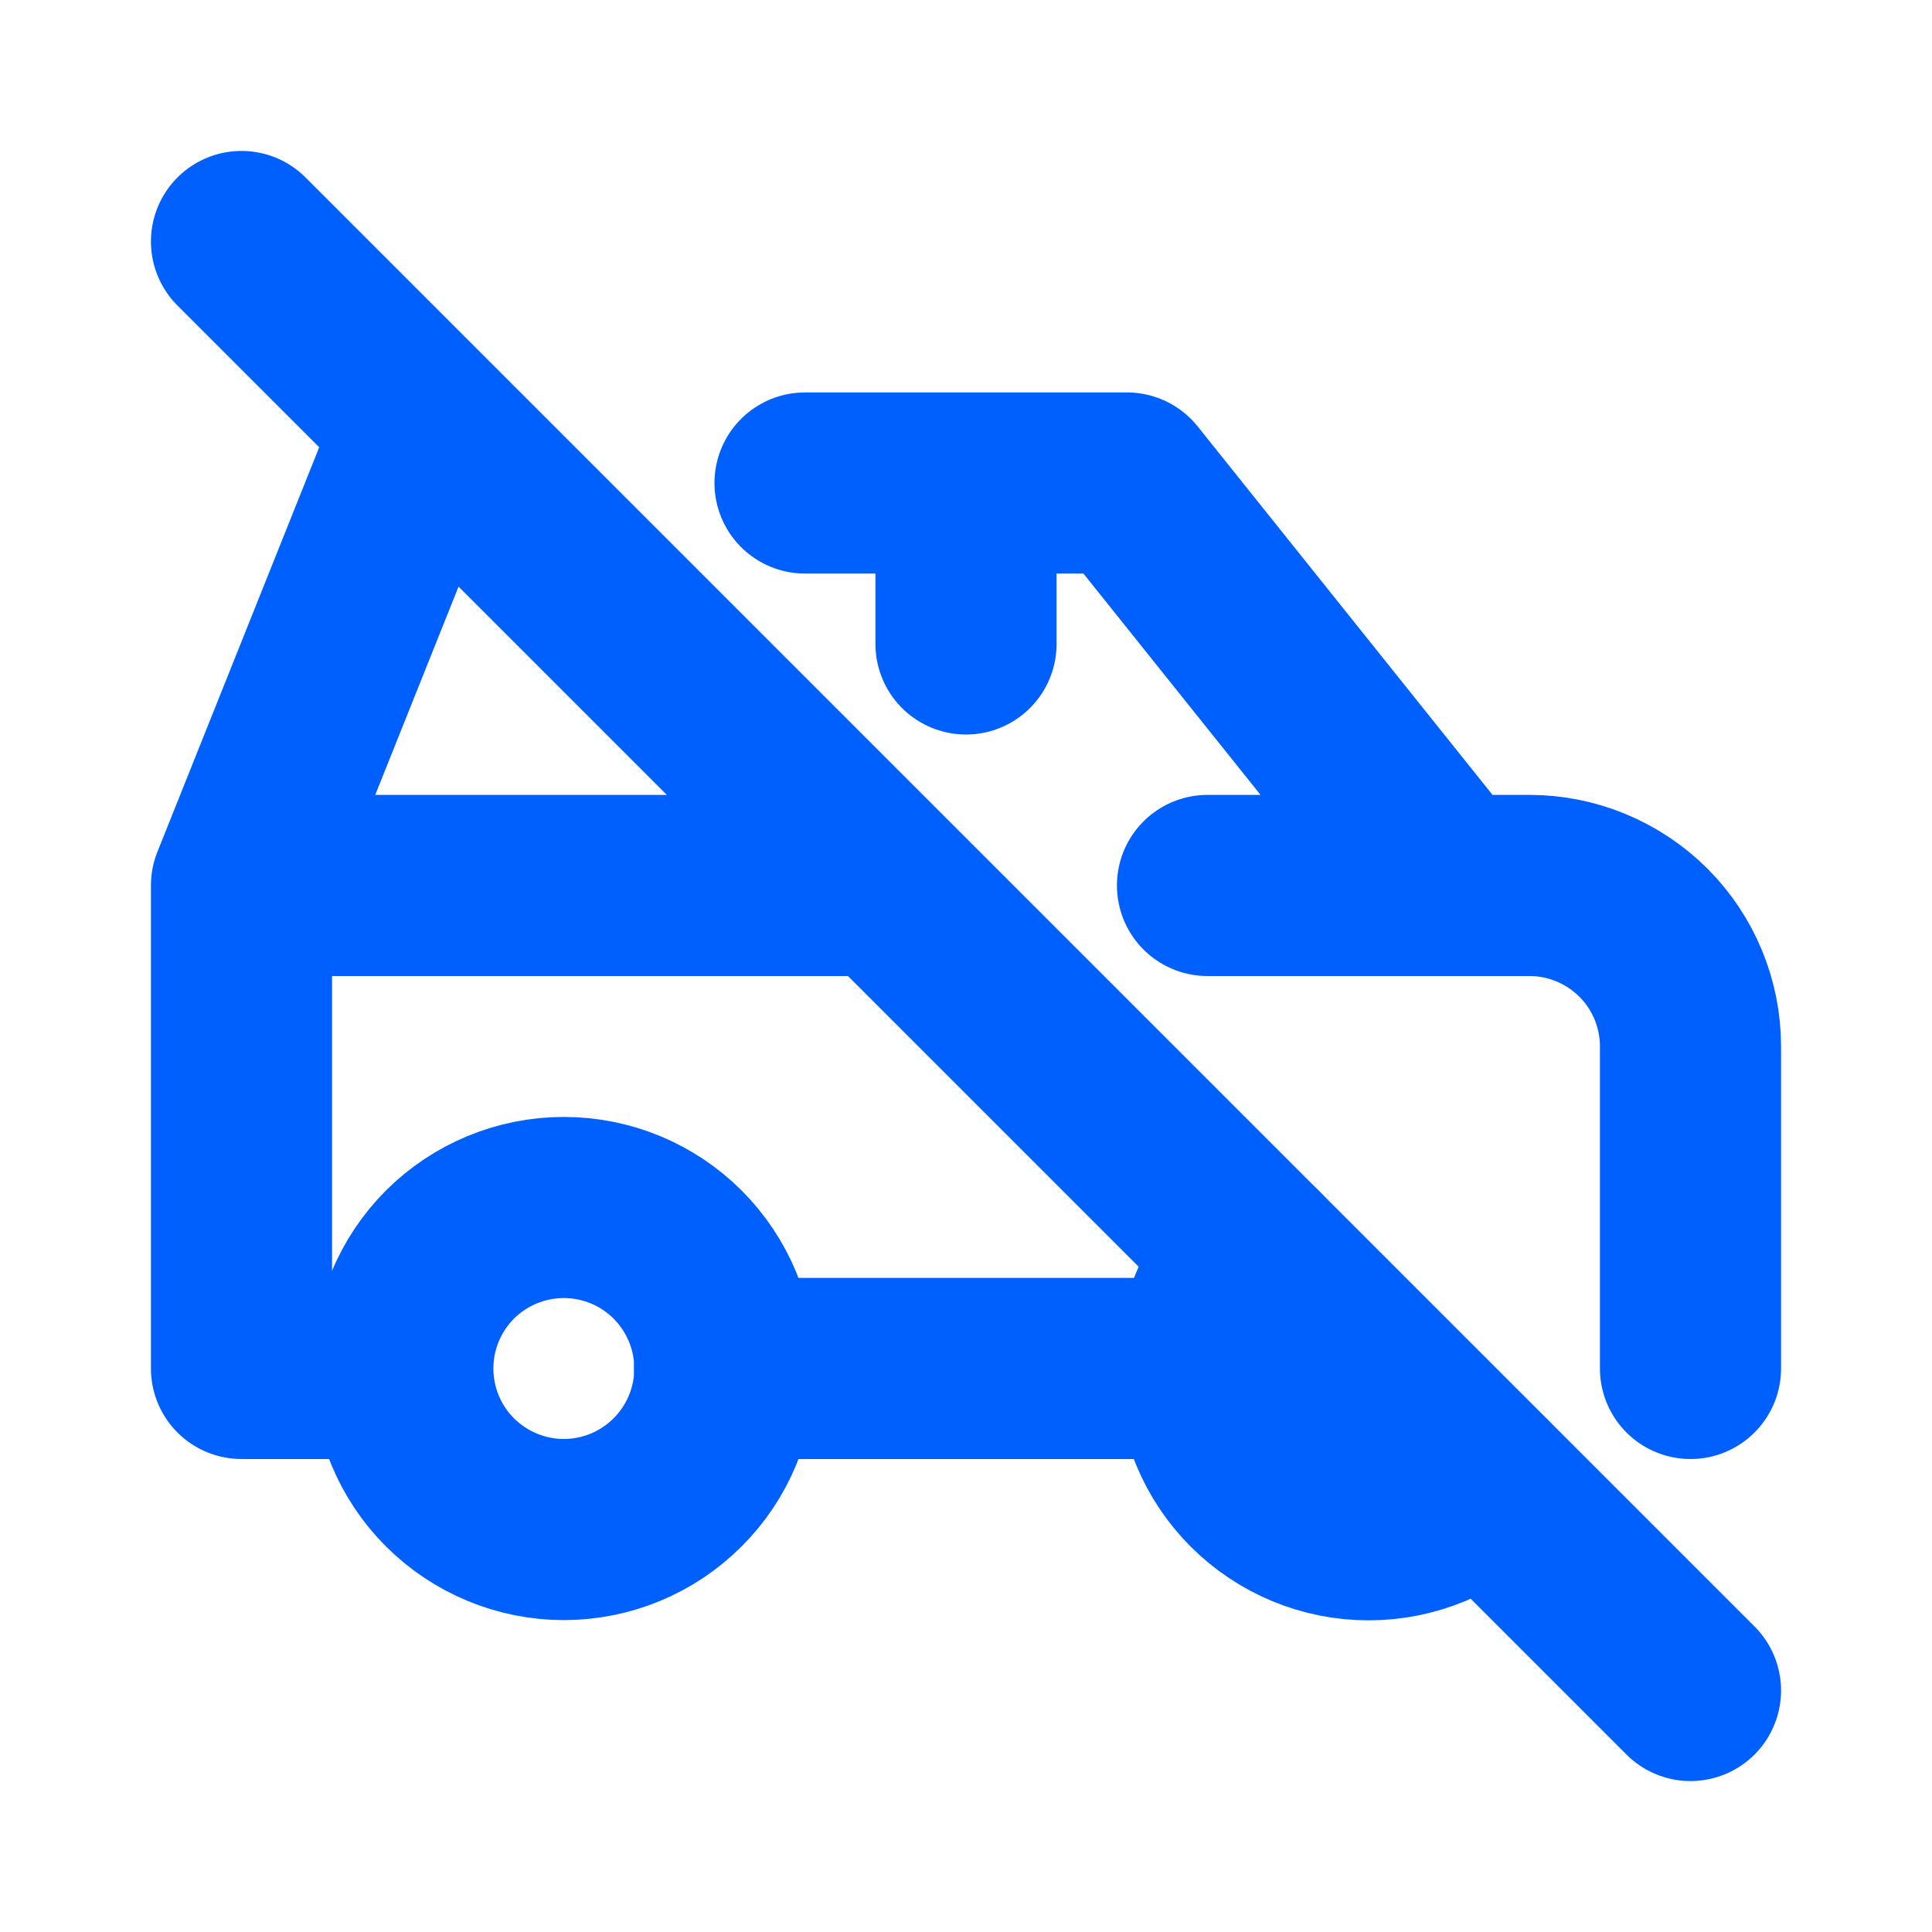 <svg width="16" height="16" viewBox="0 0 16 16" fill="none" xmlns="http://www.w3.org/2000/svg">
<path d="M10.392 10.392C10.142 10.642 10.001 10.981 10.001 11.335C10.001 11.689 10.141 12.028 10.391 12.278C10.641 12.528 10.98 12.669 11.334 12.669C11.688 12.669 12.027 12.529 12.277 12.279M3.336 11.333C3.336 11.687 3.476 12.026 3.726 12.276C3.977 12.526 4.316 12.667 4.669 12.667C5.023 12.667 5.362 12.526 5.612 12.276C5.862 12.026 6.003 11.687 6.003 11.333C6.003 10.98 5.862 10.641 5.612 10.39C5.362 10.14 5.023 10 4.669 10C4.316 10 3.977 10.14 3.726 10.39C3.476 10.641 3.336 10.98 3.336 11.333Z" stroke="#0060FE" stroke-width="1.5" stroke-linecap="round" stroke-linejoin="round"/>
<path d="M3.333 11.333H2V7.333M2 7.333L3.333 4H4M2 7.333H7.333M6.667 4H9.333L12 7.333M12 7.333H12.667C13.02 7.333 13.359 7.474 13.61 7.724C13.86 7.974 14 8.313 14 8.667V11.333M12 7.333H10M10 11.333H6M8 5.333V4M2 2L14 14" stroke="#0060FE" stroke-width="1.5" stroke-linecap="round" stroke-linejoin="round"/>
</svg>
